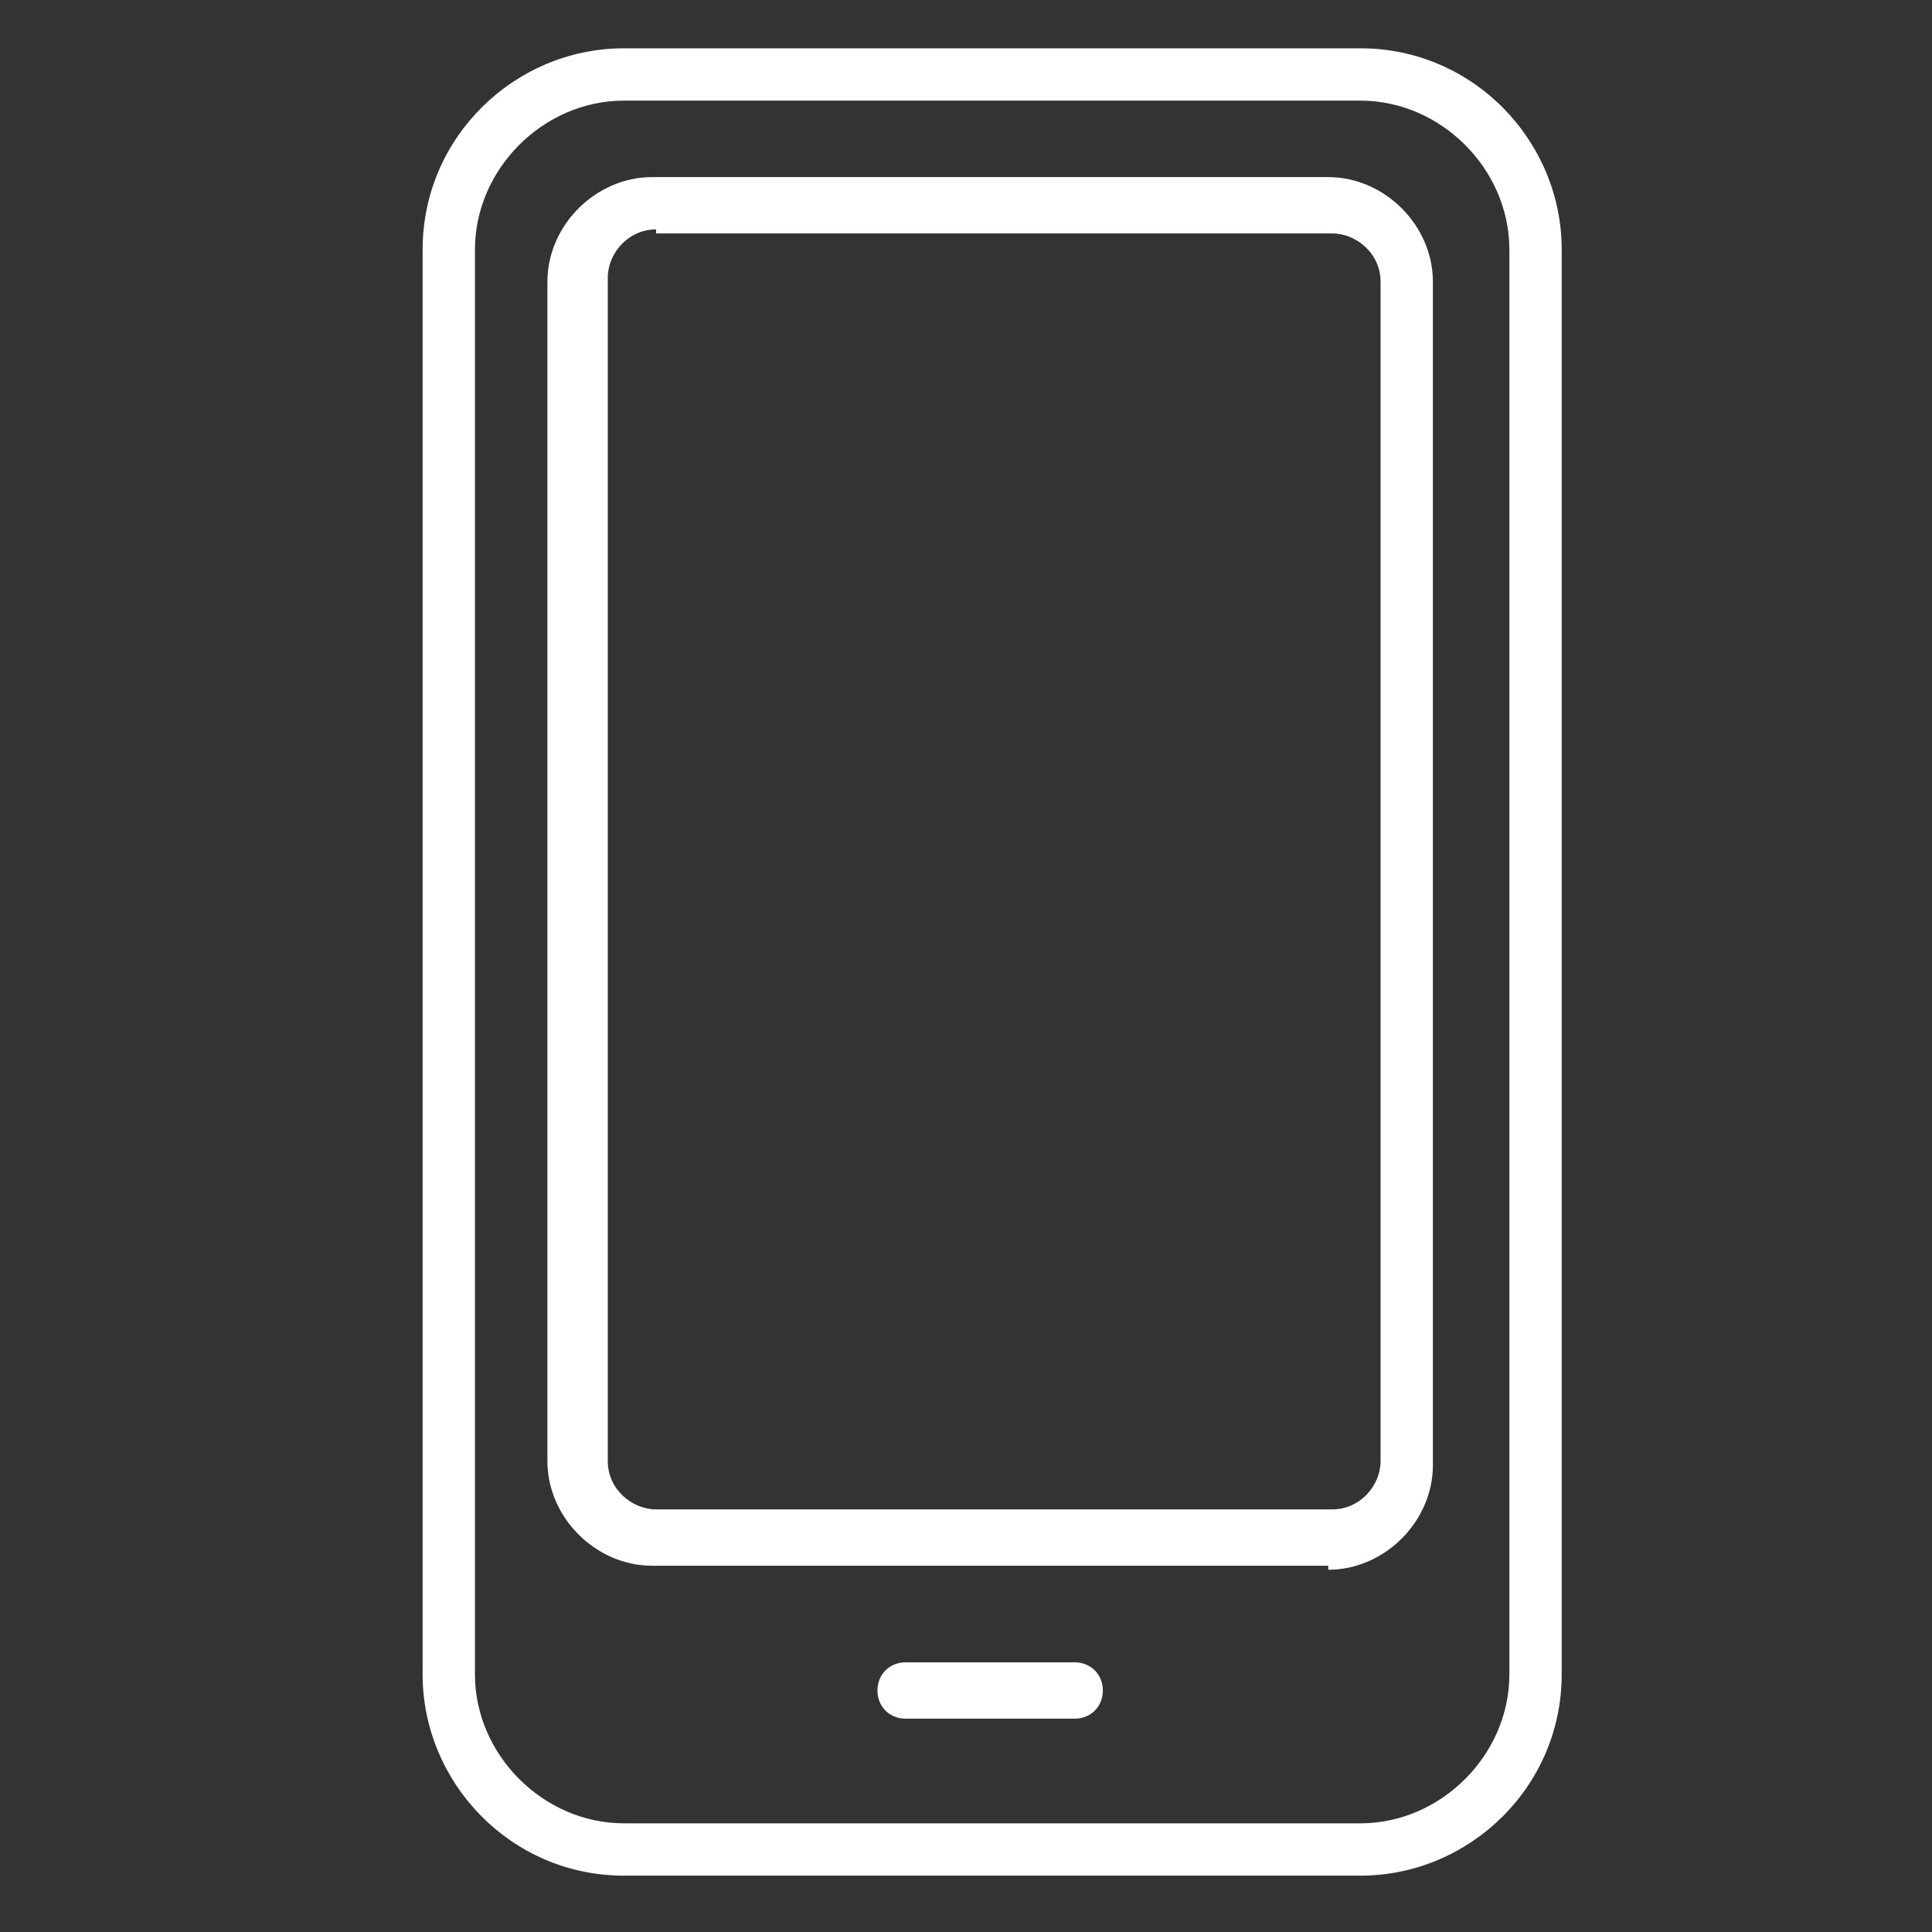 <?xml version="1.0" encoding="UTF-8"?>
<svg id="Layer_1" xmlns="http://www.w3.org/2000/svg" version="1.1" viewBox="0 0 48 48">
  <rect x="0" y="0" width="48" height="48" fill="#333333" stroke="none"/>
  <!-- Generator: Adobe Illustrator 29.8.2, SVG Export Plug-In . SVG Version: 2.1.1 Build 3)  -->
  <defs>
    <style>
      .st0 {
        fill: #fff;
      }
    </style>
  </defs>
  <g>
    <path class="st0" d="M171.7,18.3h-29c-2.9,0-5.3-2.4-5.3-5.3s1.7-4.6,4.1-5.2c0-.2,0-.4,0-.5,0-4.5,3.6-8.1,8.1-8.1s.7,0,1.1,0c1.7-3.4,5.1-5.6,9-5.6s7.3,2.2,9,5.6c3.8.4,6.7,3.7,6.7,7.6s0,1.4-.3,2c1.2,1,2,2.5,2,4.1,0,2.9-2.4,5.3-5.3,5.3ZM149.5.5c-3.7,0-6.8,3-6.8,6.8s0,.6,0,1c0,.2,0,.4-.1.5-.1.1-.3.2-.5.3-2,.2-3.5,1.9-3.5,3.9s1.8,4,4,4h29c2.2,0,4-1.8,4-4s-.7-2.6-1.8-3.3c-.3-.2-.4-.5-.3-.8.2-.7.4-1.4.4-2.1,0-3.3-2.6-6.1-5.9-6.3-.3,0-.5-.2-.6-.4-1.4-3.1-4.5-5.2-7.9-5.2s-6.6,2.1-8,5.3c-.1.3-.4.5-.8.4-.4,0-.9-.1-1.4-.1Z"/>
    <g>
      <path class="st0" d="M157.3,23.9c-1.8,0-3.5-.7-4.7-2-.3-.3-.3-.7,0-1s.7-.3,1,0c1,1,2.4,1.6,3.8,1.6s2.8-.6,3.8-1.6c.3-.3.7-.3,1,0,.3.3.3.7,0,1-1.3,1.3-3,2-4.8,2Z"/>
      <path class="st0" d="M157.3,29.6c-3.3,0-6.4-1.3-8.8-3.6-.3-.3-.3-.7,0-1s.7-.3,1,0c2.1,2.1,4.9,3.2,7.8,3.2s5.7-1.2,7.8-3.2c.3-.3.7-.3,1,0,.3.3.3.7,0,1-2.3,2.3-5.5,3.6-8.8,3.6Z"/>
      <path class="st0" d="M157.3,34.8c-4.7,0-9.1-1.8-12.5-5.2-.3-.3-.3-.7,0-1s.7-.3,1,0c3.1,3.1,7.2,4.8,11.5,4.8s8.4-1.7,11.5-4.8c.3-.3.7-.3,1,0,.3.3.3.7,0,1-3.3,3.3-7.7,5.2-12.5,5.2Z"/>
    </g>
  </g>
  <g>
    <path class="st0" d="M33.8,46.6H15.5c-2.8,0-5-2.3-5-5V6.2c0-2.8,2.3-5,5-5h18.3c2.8,0,5,2.3,5,5v35.4c0,2.8-2.3,5-5,5ZM15.5,2.5c-2,0-3.7,1.7-3.7,3.7v35.4c0,2,1.7,3.7,3.7,3.7h18.3c2,0,3.7-1.7,3.7-3.7V6.2c0-2-1.7-3.7-3.7-3.7H15.5Z"/>
    <path class="st0" d="M33,38.9h-16.8c-1.4,0-2.6-1.2-2.6-2.6V7c0-1.4,1.2-2.6,2.6-2.6h16.8c1.4,0,2.6,1.2,2.6,2.6v29.4c0,1.4-1.2,2.6-2.6,2.6ZM16.3,5.7c-.7,0-1.2.6-1.2,1.2v29.4c0,.7.6,1.2,1.2,1.2h16.8c.7,0,1.2-.6,1.2-1.2V7c0-.7-.6-1.2-1.2-1.2h-16.8Z"/>
    <path class="st0" d="M26.7,42.7h-4.2c-.4,0-.7-.3-.7-.7s.3-.7.7-.7h4.2c.4,0,.7.3.7.7s-.3.7-.7.7Z"/>
  </g>
  <g>
    <g>
      <path class="st0" d="M-44.1,86.4h-29.8c-1.8,0-3.2-1.4-3.2-3.2v-22.7c0-1.8,1.4-3.2,3.2-3.2h29.8c1.8,0,3.2,1.4,3.2,3.2v22.7c0,1.8-1.4,3.2-3.2,3.2ZM-73.9,58.5c-1.1,0-2,.9-2,2v22.7c0,1.1.9,2,2,2h29.8c1.1,0,2-.9,2-2v-22.7c0-1.1-.9-2-2-2h-29.8Z"/>
      <path class="st0" d="M-41.5,63.7h-35c-.3,0-.6-.3-.6-.6s.3-.6.6-.6h35c.3,0,.6.3.6.6s-.3.6-.6.6Z"/>
      <path class="st0" d="M-44.5,61.2c-.2,0-.3,0-.4-.2-.1-.1-.2-.3-.2-.4s0-.2,0-.2c0,0,0-.1.1-.2.2-.2.6-.2.9,0,0,0,0,.1.1.2,0,0,0,.2,0,.2,0,.2,0,.3-.2.4-.1.1-.3.2-.4.2Z"/>
      <path class="st0" d="M-46.8,61.2c-.2,0-.3,0-.4-.2-.1-.1-.2-.3-.2-.4s0-.2,0-.2c0,0,0-.1.1-.2.2-.2.7-.2.9,0,0,0,0,.1.1.2,0,0,0,.2,0,.2,0,.2,0,.3-.2.4-.1.1-.3.2-.4.2Z"/>
      <path class="st0" d="M-49.2,61.2c-.2,0-.3,0-.4-.2-.1-.1-.2-.3-.2-.4s0-.2,0-.2c0,0,0-.1.1-.2.2-.2.7-.2.9,0,0,0,0,.1.1.2,0,0,0,.2,0,.2,0,.2,0,.3-.2.4-.1.1-.3.2-.4.2Z"/>
    </g>
    <path class="st0" d="M-63.2,78.9c-.2,0-.3,0-.4-.2l-3.8-3.8c-.2-.2-.2-.6,0-.9l3.8-3.8c.2-.2.6-.2.9,0,.2.2.2.6,0,.9l-3.3,3.3,3.3,3.3c.2.2.2.6,0,.9-.1.1-.3.2-.4.2Z"/>
    <path class="st0" d="M-54.8,78.9c-.2,0-.3,0-.4-.2-.2-.2-.2-.6,0-.9l3.3-3.3-3.3-3.3c-.2-.2-.2-.6,0-.9.2-.2.6-.2.9,0l3.8,3.8c.1.1.2.3.2.4s0,.3-.2.4l-3.8,3.8c-.1.1-.3.2-.4.2Z"/>
    <path class="st0" d="M-60.9,80.6c0,0-.1,0-.2,0-.3-.1-.5-.5-.4-.8l4-11.3c.1-.3.5-.5.8-.4.3.1.5.5.4.8l-4,11.3c0,.3-.3.4-.6.4Z"/>
  </g>
  <g>
    <g>
      <path class="st0" d="M-22.6,36.6h-36.8c-.4,0-.7-.3-.7-.7V14.6c0-1.9,1.5-3.5,3.5-3.5h31.2c1.9,0,3.5,1.5,3.5,3.5v21.3c0,.4-.3.7-.7.7ZM-58.8,35.2H-23.3V14.6c0-1.2-1-2.1-2.1-2.1h-31.2c-1.2,0-2.1,1-2.1,2.1v20.6Z"/>
      <path class="st0" d="M-25.3,33.9h-31.4c-.4,0-.7-.3-.7-.7V14.6c0-.4.4-.8.8-.8h31.2c.4,0,.8.4.8.8v18.6c0,.4-.3.7-.7.7ZM-56.1,32.6h30.1V15.2h-30.1v17.4Z"/>
      <path class="st0" d="M-20.8,42h-40.4c-.7,0-1.3-.4-1.6-.9-.3-.6-.2-1.3.1-1.8l2.7-3.7c.1-.2.3-.3.5-.3H-22.6c.2,0,.4.1.5.3l2.7,3.7c.4.5.4,1.2.1,1.8-.3.6-.9.9-1.6.9ZM-59.1,36.6l-2.5,3.4c-.1.2,0,.4,0,.4,0,0,.1.2.4.2H-20.8c.2,0,.3-.2.4-.2,0,0,.1-.2,0-.4l-2.5-3.4h-36.1Z"/>
      <path class="st0" d="M-34.2,42h-14.6c-.2,0-.5-.1-.6-.3-.1-.2-.1-.5,0-.7l1.4-2.7c.1-.2.3-.4.6-.4h11.7c.2,0,.5.1.6.4l1.4,2.7c.1.2.1.5,0,.7-.1.2-.3.3-.6.3ZM-47.6,40.7h12.4l-.7-1.4h-10.9l-.7,1.4Z"/>
    </g>
    <g>
      <path class="st0" d="M-41,30.4c-3.6,0-6.5-2.9-6.5-6.5s2.9-6.5,6.5-6.5,6.5,2.9,6.5,6.5-2.9,6.5-6.5,6.5ZM-41,18.7c-2.9,0-5.2,2.3-5.2,5.2s2.3,5.2,5.2,5.2,5.2-2.3,5.2-5.2-2.3-5.2-5.2-5.2Z"/>
      <path class="st0" d="M-41.7,26.2c-.2,0-.3,0-.5-.2l-2-2c-.3-.3-.3-.7,0-.9.3-.3.7-.3.9,0l1.6,1.6,3-3c.3-.3.7-.3.9,0,.3.3.3.7,0,.9l-3.4,3.4c-.1.1-.3.2-.5.2Z"/>
    </g>
  </g>
  <g>
    <path class="st0" d="M141.4,76.7c-.3,0-.6-.3-.6-.6,0-1.8-6.4-4.3-16.7-4.3s-16.7,2.5-16.7,4.3-.3.6-.6.6-.6-.3-.6-.6c0-3.6,9.3-5.6,18-5.6s18,2,18,5.6-.3.6-.6.6Z"/>
    <path class="st0" d="M124.1,92.1c-8.7,0-18-2-18-5.6s.3-.6.6-.6.6.3.6.6c0,1.8,6.4,4.3,16.7,4.3s16.7-2.5,16.7-4.3.3-.6.6-.6.6.3.6.6c0,3.6-9.3,5.6-18,5.6Z"/>
    <path class="st0" d="M124.1,102.5c-8.7,0-18-2-18-5.6s.3-.6.6-.6.6.3.6.6c0,1.8,6.4,4.3,16.7,4.3s16.7-2.5,16.7-4.3.3-.6.6-.6.6.3.6.6c0,3.6-9.3,5.6-18,5.6Z"/>
    <path class="st0" d="M132.1,106.9c-.3,0-.6-.2-.6-.5,0-.3.2-.7.5-.7.3,0,.5,0,.8-.1.3,0,.7.2.7.5,0,.3-.2.7-.5.7-.3,0-.6,0-.8.1,0,0,0,0,0,0Z"/>
    <path class="st0" d="M135.2,106.3c-.3,0-.5-.2-.6-.5,0-.3.1-.7.5-.7.3,0,.5-.1.8-.2.3,0,.7.1.8.4,0,.3-.1.7-.4.8-.3,0-.5.1-.8.2,0,0,0,0-.1,0Z"/>
    <path class="st0" d="M124.1,112.9c-8.7,0-18-2-18-5.6v-31.3c0-.3.3-.6.6-.6s.6.3.6.6c0,1.8,6.4,4.3,16.7,4.3s16.7-2.5,16.7-4.3.3-.6.6-.6.6.3.6.6v31.3c0,3.6-9.3,5.6-18,5.6ZM107.3,78.2v29.1c0,1.8,6.4,4.3,16.7,4.3s16.7-2.5,16.7-4.3v-29.1c-2.8,2.2-9.9,3.4-16.7,3.4s-13.9-1.2-16.7-3.4Z"/>
  </g>
</svg>